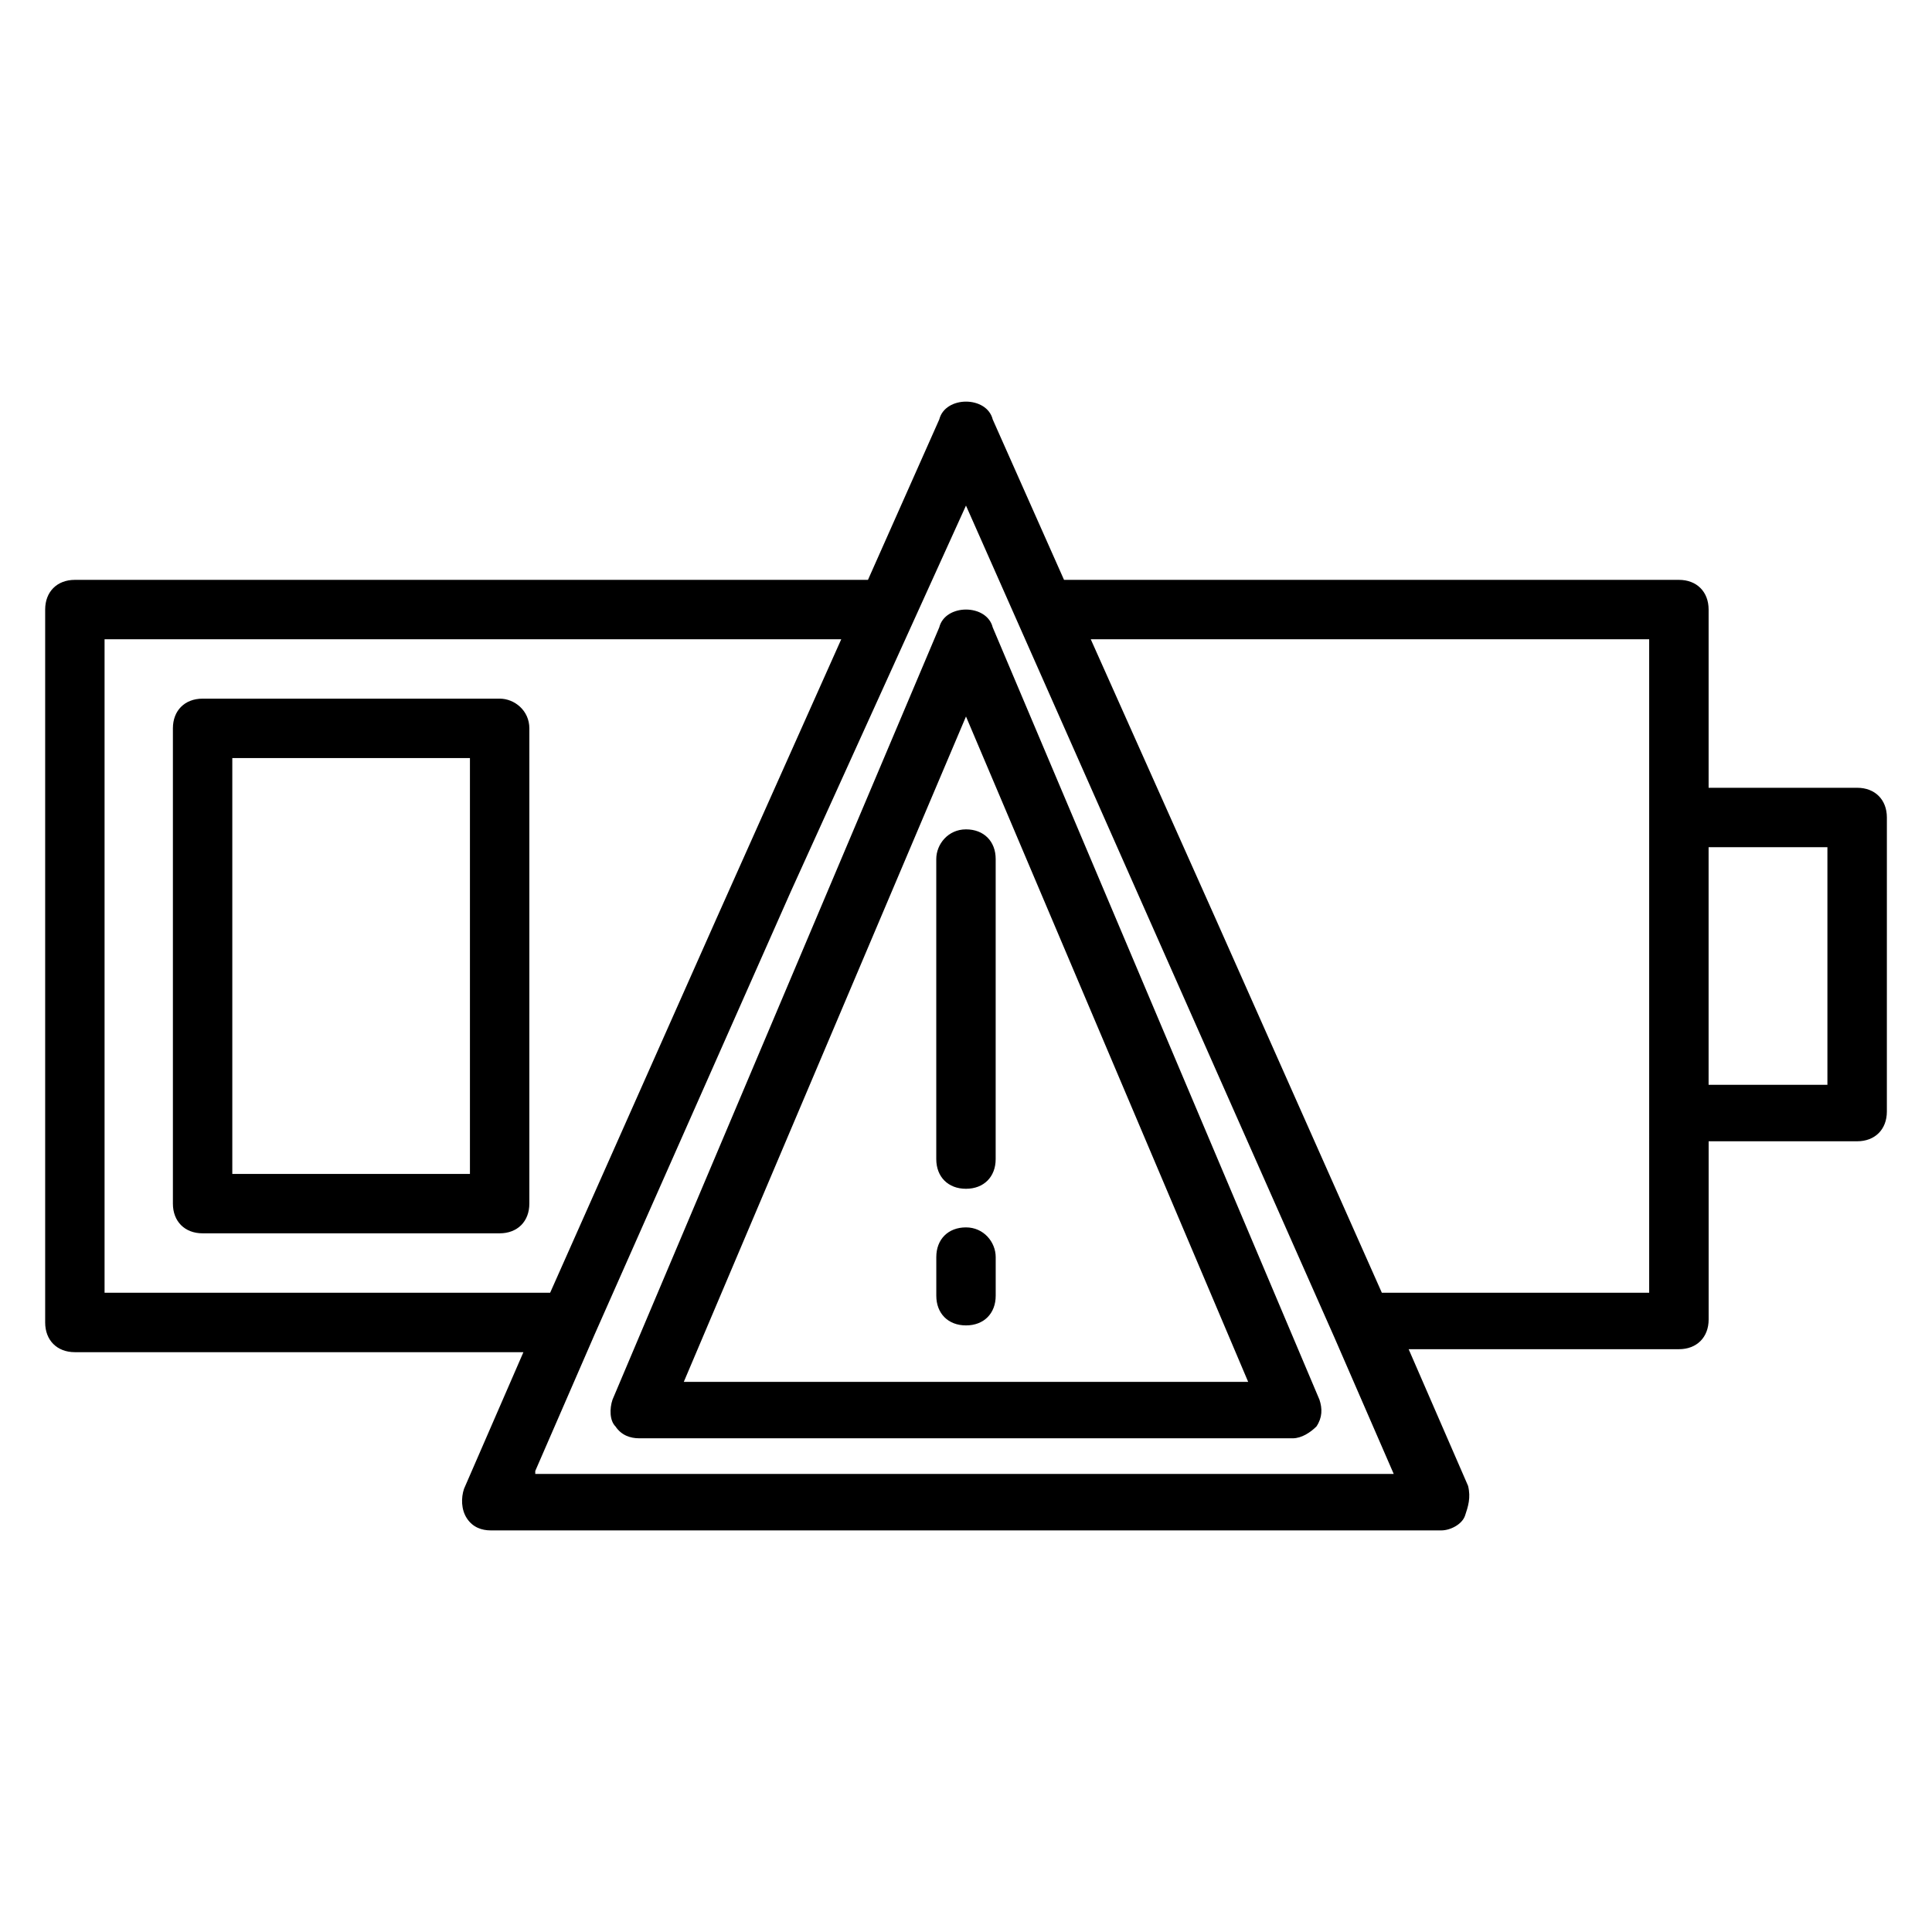 <?xml version="1.0" encoding="UTF-8"?>
<!-- Uploaded to: ICON Repo, www.svgrepo.com, Generator: ICON Repo Mixer Tools -->
<svg fill="#000000" width="800px" height="800px" version="1.1" viewBox="144 144 512 512" xmlns="http://www.w3.org/2000/svg">
 <g>
  <path d="m636.16 352.77h-39.359v-47.23c0-4.723-3.148-7.871-7.871-7.871h-162.95l-18.895-42.508c-0.785-3.152-3.934-4.727-7.082-4.727s-6.297 1.574-7.086 4.723l-18.895 42.512h-210.18c-4.723 0-7.871 3.148-7.871 7.871v188.93c0 4.723 3.148 7.871 7.871 7.871h118.87l-15.742 36.211c-0.789 2.363-0.789 5.512 0.789 7.871 1.574 2.363 3.934 3.148 6.297 3.148h251.91c2.363 0 5.512-1.574 6.297-3.938 0.789-2.363 1.574-4.723 0.789-7.871l-15.742-36.211h71.629c4.723 0 7.871-3.148 7.871-7.871v-47.23h39.359c4.723 0 7.871-3.148 7.871-7.871l0.004-77.938c0-4.723-3.148-7.871-7.871-7.871zm-464.45 133.82v-173.18h195.23l-33.062 73.996-44.086 99.188zm114.14 47.234 15.742-36.211 51.957-117.29 46.445-102.34 45.656 103.12 51.957 117.29 15.742 36.211h-227.5zm295.2-47.234h-70.848l-44.082-99.188-33.062-73.996h147.99zm47.234-55.102h-31.488v-62.977h31.488z"/>
  <path d="m276.41 329.15h-78.719c-4.723 0-7.871 3.148-7.871 7.871v125.95c0 4.723 3.148 7.871 7.871 7.871h78.719c4.723 0 7.871-3.148 7.871-7.871l0.004-125.95c0-4.723-3.938-7.875-7.875-7.875zm-7.871 125.95h-62.977v-110.21h62.977z"/>
  <path d="m407.08 310.26c-0.785-3.148-3.934-4.723-7.082-4.723s-6.297 1.574-7.086 4.723l-86.594 204.67c-0.789 2.363-0.789 5.512 0.789 7.086 1.574 2.363 3.938 3.148 6.297 3.148h173.18c2.363 0 4.723-1.574 6.297-3.148 1.574-2.363 1.574-4.723 0.789-7.086zm-81.867 199.95 74.785-176.33 74.781 176.33z"/>
  <path d="m392.12 371.66v79.508c0 4.723 3.148 7.871 7.871 7.871s7.871-3.148 7.871-7.871l0.004-79.508c0-4.723-3.148-7.871-7.871-7.871-4.727 0-7.875 3.934-7.875 7.871z"/>
  <path d="m400 469.27c-4.723 0-7.871 3.148-7.871 7.871v10.234c0 4.723 3.148 7.871 7.871 7.871s7.871-3.148 7.871-7.871v-10.234c0-3.938-3.148-7.871-7.871-7.871z"/>
 </g>
</svg>